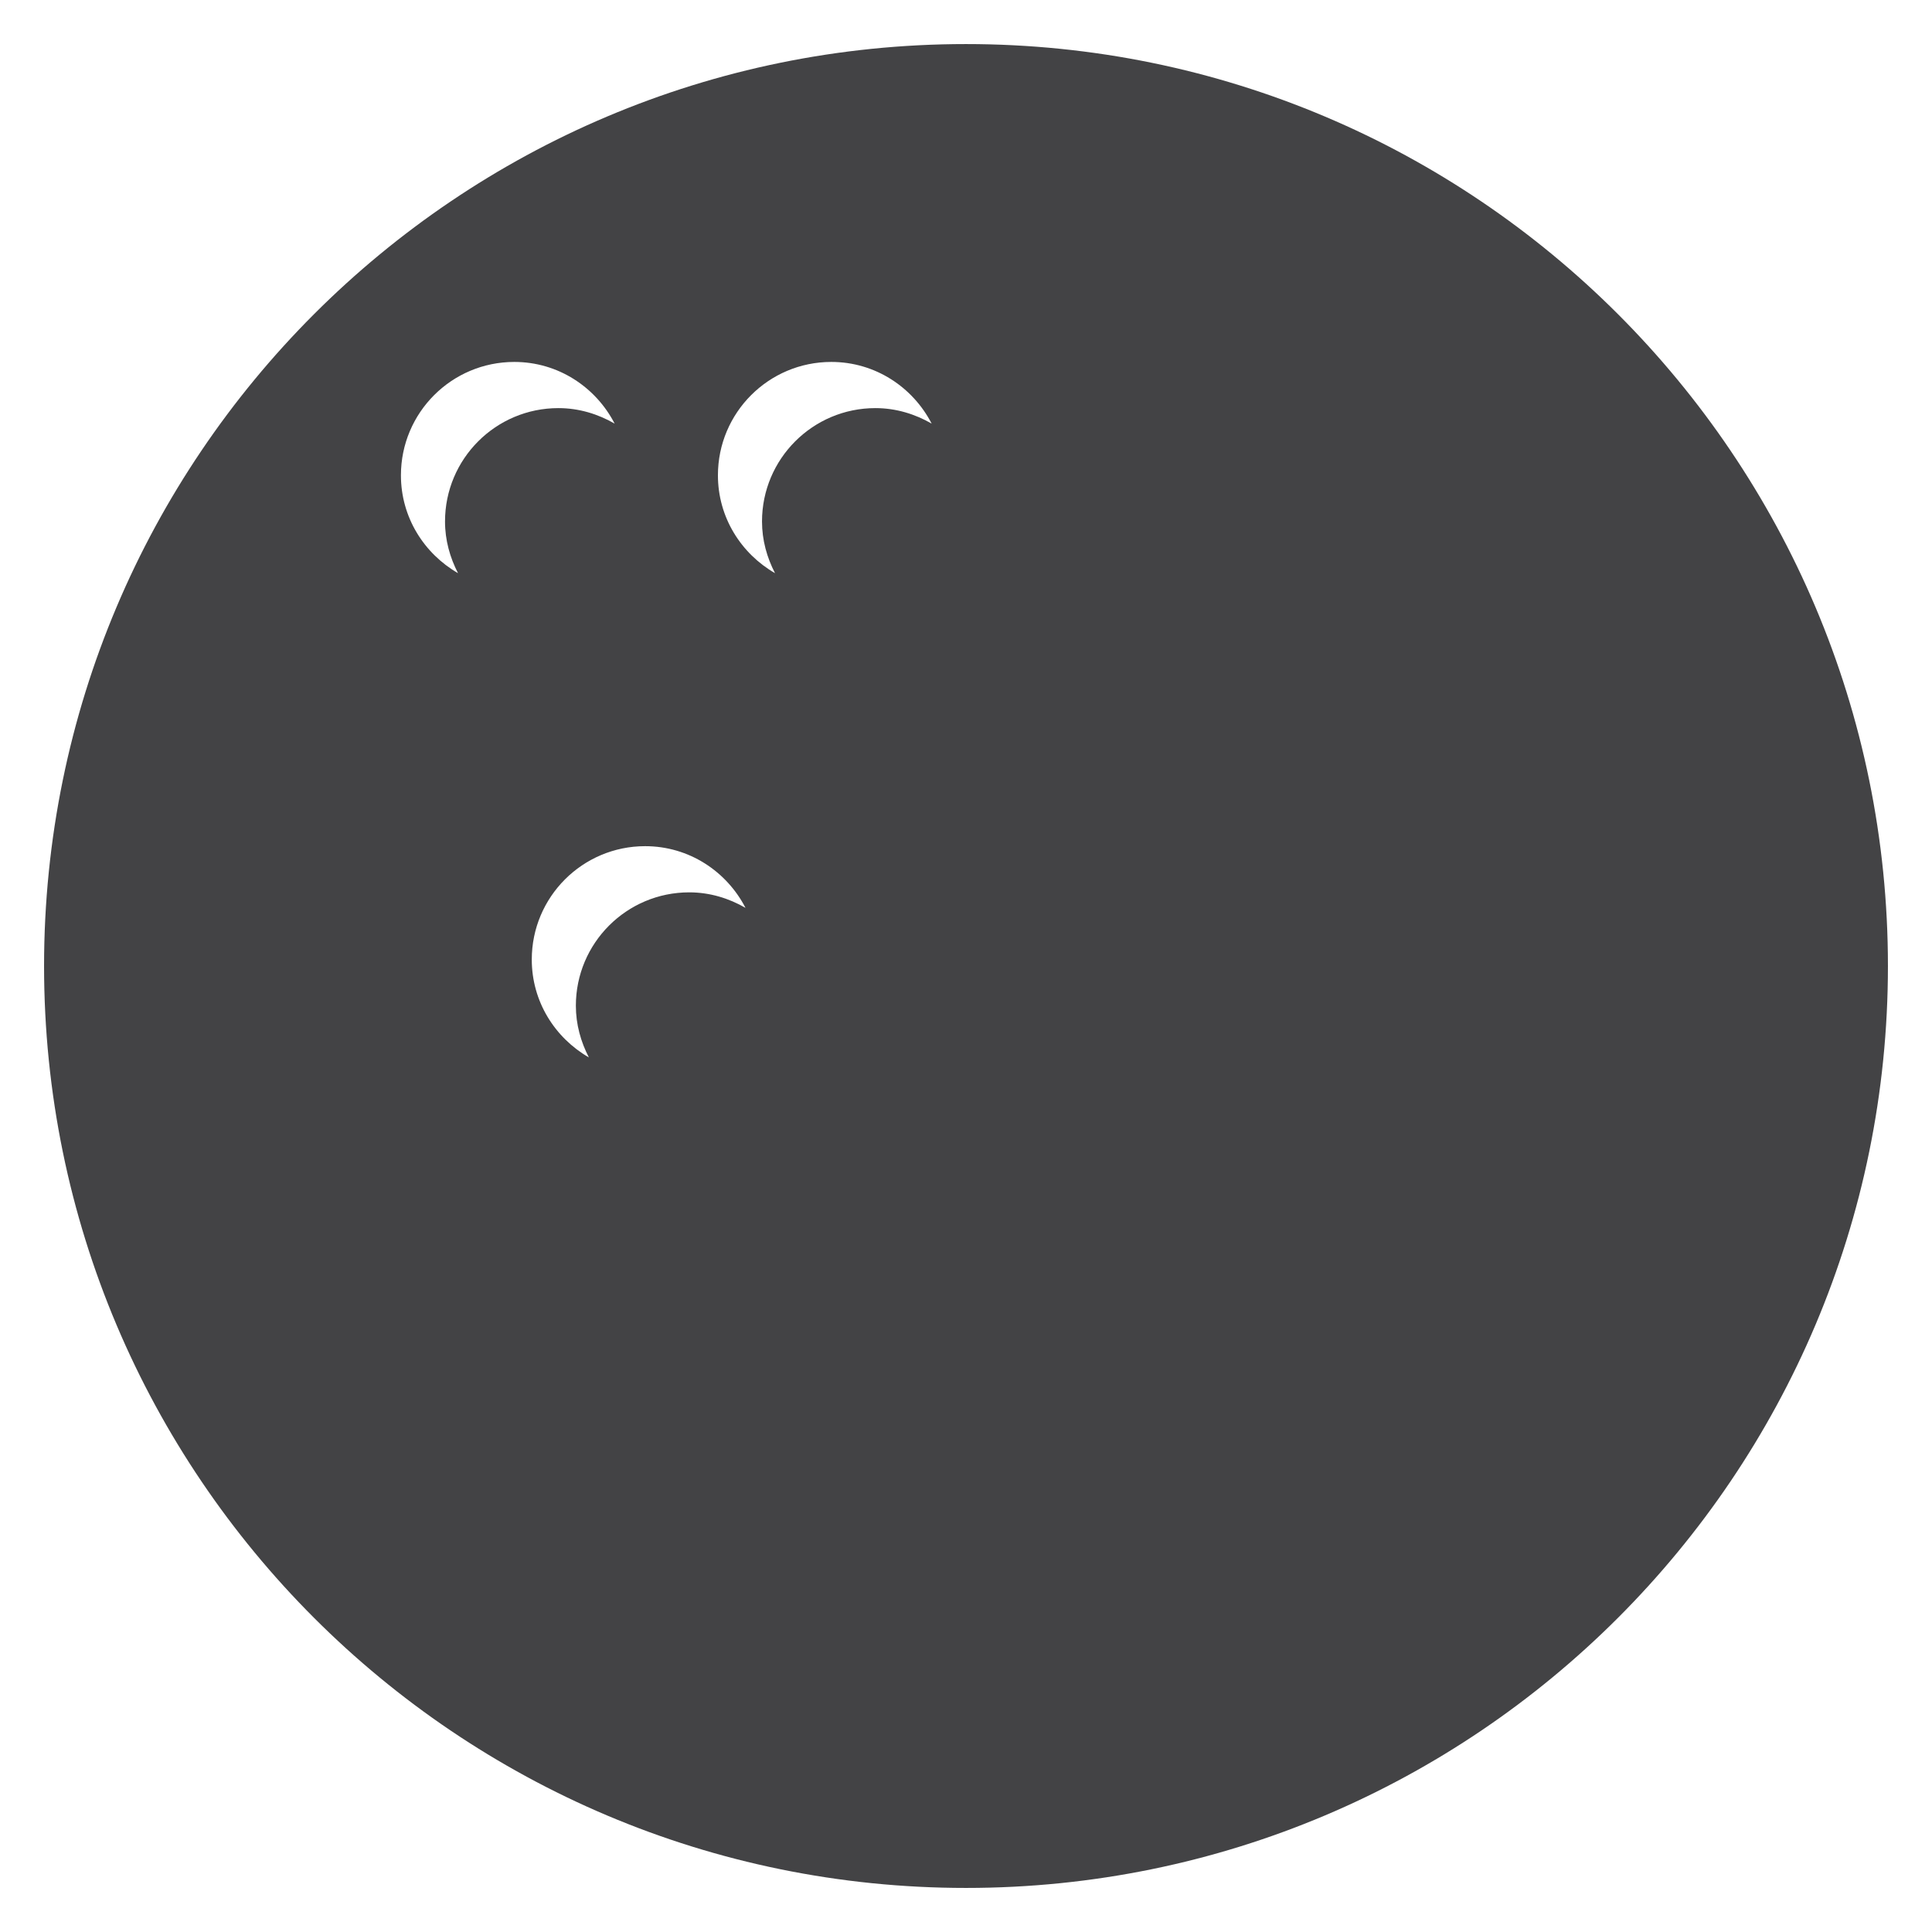 <?xml version="1.0" encoding="utf-8"?>
<!-- Generator: Adobe Illustrator 17.0.0, SVG Export Plug-In . SVG Version: 6.00 Build 0)  -->
<!DOCTYPE svg PUBLIC "-//W3C//DTD SVG 1.1//EN" "http://www.w3.org/Graphics/SVG/1.1/DTD/svg11.dtd">
<svg version="1.1" id="Layer_1" xmlns="http://www.w3.org/2000/svg" xmlns:xlink="http://www.w3.org/1999/xlink" x="0px" y="0px"
	 width="500px" height="500px" viewBox="0 0 500 500" enable-background="new 0 0 500 500" xml:space="preserve">
<path fill="#434345" d="M250.003,11.404c-131.775,0-238.6,106.825-238.6,238.593c0,131.775,106.824,238.6,238.6,238.6
	c131.769,0,238.593-106.824,238.593-238.6C488.596,118.228,381.772,11.404,250.003,11.404 M118.535,148.336
	c-8.789-5.072-14.774-14.454-14.774-25.329c0-16.208,13.131-29.338,29.338-29.338c11.357,0,21.098,6.52,25.968,15.96
	c-4.303-2.478-9.232-4.01-14.558-4.01c-16.208,0-29.338,13.137-29.338,29.338C115.17,139.802,116.455,144.307,118.535,148.336
	 M178.372,230.94c-16.201,0-29.338,13.137-29.338,29.338c0,4.844,1.284,9.349,3.364,13.378
	c-8.789-5.072-14.774-14.454-14.774-25.329c0-16.201,13.137-29.338,29.338-29.338c11.357,0,21.098,6.52,25.974,15.966
	C188.627,232.472,183.698,230.94,178.372,230.94 M226.546,105.619c-16.201,0-29.338,13.137-29.338,29.338
	c0,4.844,1.284,9.349,3.364,13.378c-8.788-5.072-14.773-14.454-14.773-25.329c0-16.208,13.137-29.338,29.338-29.338
	c11.357,0,21.098,6.52,25.974,15.96C236.801,107.151,231.872,105.619,226.546,105.619"/>
</svg>
